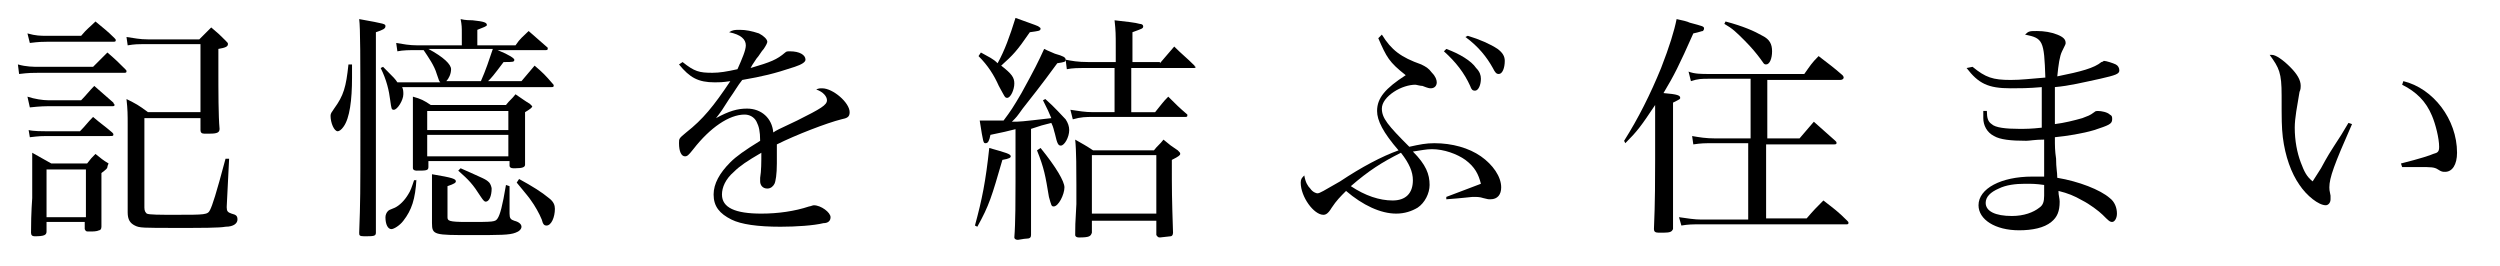 <?xml version="1.0" encoding="utf-8"?>
<!-- Generator: Adobe Illustrator 22.0.1, SVG Export Plug-In . SVG Version: 6.00 Build 0)  -->
<svg version="1.1" id="Layer_1" xmlns="http://www.w3.org/2000/svg" xmlns:xlink="http://www.w3.org/1999/xlink" x="0px" y="0px"
	 viewBox="0 0 209.5 22.3" style="enable-background:new 0 0 209.5 22.3;" xml:space="preserve" shape-rendering="geometricPrecision">
<g>
	<path d="M1.5,5.4c0.7,0.2,1.3,0.2,1.8,0.2h4.5C8.3,5.1,8.5,4.9,9,4.4C9.7,5,9.9,5.2,10.5,5.8c0.1,0.1,0.1,0.1,0.1,0.2
		c0,0.1-0.1,0.1-0.2,0.1H3.3c-0.5,0-0.9,0-1.7,0.1L1.5,5.4z M2.3,2.8C3,3,3.4,3,3.9,3h2.9C7.3,2.4,7.5,2.3,8,1.8
		c0.7,0.6,0.9,0.7,1.6,1.4c0.1,0.1,0.1,0.1,0.1,0.2c0,0.1-0.1,0.1-0.3,0.1H3.9c-0.3,0-0.6,0-1.4,0.1L2.3,2.8z M2.3,8.1
		C2.9,8.3,3.6,8.4,4,8.4h2.8c0.4-0.4,0.7-0.8,1.1-1.2c0.7,0.6,0.9,0.8,1.6,1.4c0,0.1,0.1,0.1,0.1,0.2c0,0.1-0.1,0.1-0.2,0.1H4
		c-0.1,0-0.6,0-1.5,0.1L2.3,8.1z M2.4,10.9C2.8,11,3.6,11,3.9,11h2.8c0.5-0.5,0.6-0.7,1.1-1.2c0.7,0.6,0.9,0.7,1.6,1.3
		c0.1,0.1,0.1,0.1,0.1,0.2c0,0.1-0.1,0.1-0.3,0.1H3.9c-0.3,0-0.6,0-1.4,0.1L2.4,10.9z M3.9,19.4c0,0.3-0.2,0.4-1,0.4
		c-0.2,0-0.3-0.1-0.3-0.3c0-1.8,0.1-2.8,0.1-2.9c0-1.1,0-3.4,0-3.8c0.7,0.4,0.9,0.5,1.6,0.9h3c0.3-0.4,0.4-0.5,0.7-0.8
		c0.5,0.4,0.6,0.5,1.1,0.8C9,13.9,9,14,9,14c0,0.1-0.1,0.2-0.5,0.5v2.9c0,0.6,0,1,0,1.6c0,0.2-0.1,0.3-0.2,0.3
		c-0.2,0.1-0.5,0.1-0.8,0.1c-0.3,0-0.3,0-0.4-0.2v-0.6H3.9V19.4z M3.9,18.2h3.3v-4H3.9V18.2z M10.6,3.1c0.7,0.1,1.1,0.2,1.8,0.2h4.3
		c0.4-0.4,0.6-0.6,1-1c0.6,0.5,0.7,0.6,1.2,1.1c0.2,0.2,0.2,0.2,0.2,0.3c0,0.2-0.2,0.3-0.8,0.4c0,0.8,0,1.2,0,1.5
		c0,2.2,0,4.1,0.1,5.2c0,0.3-0.2,0.4-0.8,0.4c-0.2,0-0.3,0-0.4,0c0,0,0,0-0.1,0c-0.2,0-0.3-0.1-0.3-0.3V9.9h-4.7v7.5
		c0,0.3,0.1,0.4,0.2,0.5c0.2,0.1,1.1,0.1,2.4,0.1c2.5,0,2.7,0,2.9-0.4c0.2-0.4,0.5-1.3,1.3-4.3l0.3,0L19,17.3c0,0,0,0.1,0,0.1
		c0,0.3,0.1,0.4,0.4,0.5c0.4,0.1,0.5,0.2,0.5,0.5c0,0.3-0.3,0.6-1,0.6c-0.5,0.1-2,0.1-4,0.1c-3,0-3.2,0-3.6-0.2
		c-0.4-0.2-0.6-0.5-0.6-1.1c0-2.1,0-2.2,0-2.9v-4.4c0-0.9,0-1.3-0.1-2.2c0.8,0.4,1,0.5,1.8,1.1h4.4V3.7h-4.5c-0.8,0-1,0-1.6,0.1
		L10.6,3.1z"/>
	<path d="M29.5,5.4c0,0.5,0,0.8,0,1.1c0,1.9-0.2,3.4-0.7,4.1c-0.2,0.3-0.4,0.4-0.5,0.4c-0.3,0-0.6-0.7-0.6-1.3
		c0-0.2,0.1-0.3,0.3-0.6c0.8-1.1,1-1.8,1.2-3.7H29.5z M31.5,19.5c0,0.3-0.2,0.3-1,0.3c-0.4,0-0.4-0.1-0.4-0.3
		c0.1-2.7,0.1-3.2,0.1-8.5c0-6.4,0-8.6-0.1-9.4C32.3,2,32.3,2,32.3,2.2c0,0.2-0.2,0.3-0.8,0.5V14l0,3.8V19.5z M43.7,6.8l1.1-1.3
		c0.7,0.6,0.9,0.8,1.5,1.5c0.1,0.1,0.1,0.1,0.1,0.2c0,0,0,0,0,0c0,0.1-0.1,0.1-0.2,0.1H33.7c0.1,0.2,0.1,0.4,0.1,0.6
		c0,0.5-0.5,1.3-0.8,1.3c-0.2,0-0.2-0.1-0.3-0.8c-0.1-0.8-0.3-1.7-0.8-2.7l0.2-0.1c1,1,1,1,1.2,1.3h3.6c-0.1-0.1-0.1-0.1-0.3-0.7
		c-0.2-0.7-0.7-1.4-1.1-2h-0.6c-0.6,0-1.1,0-1.6,0.1l-0.1-0.7c0.6,0.1,1.1,0.2,1.8,0.2h3.7V2.8c0-0.5,0-0.7-0.1-1.2
		c0.4,0.1,0.8,0.1,1,0.1c1,0.1,1.2,0.2,1.2,0.4c0,0.1-0.3,0.2-0.8,0.4v1.3h3.2c0.4-0.6,0.6-0.7,1.1-1.2c0.7,0.6,0.9,0.8,1.6,1.4
		C45.9,4,45.9,4,45.9,4.1c0,0.1-0.1,0.1-0.2,0.1h-4c1,0.4,1.4,0.7,1.4,0.8c0,0.2-0.1,0.2-0.9,0.2c-0.9,1.2-1,1.3-1.3,1.6H43.7z
		 M34.9,15c-0.1,1.7-0.4,2.6-1.1,3.5c-0.3,0.4-0.8,0.7-1,0.7c-0.3,0-0.5-0.4-0.5-1c0-0.2,0.1-0.4,0.2-0.5c0.1-0.1,0.1-0.1,0.6-0.3
		c0.4-0.2,0.8-0.6,1.1-1.1c0.2-0.3,0.3-0.6,0.5-1.2H34.9z M42.4,8.8c0.3-0.4,0.5-0.5,0.8-0.9c0.6,0.4,0.7,0.5,1.2,0.8
		c0.1,0.1,0.2,0.2,0.2,0.2c0,0.1-0.1,0.2-0.6,0.5c0,1.8,0,1.8,0,4.4v0c0,0.2-0.2,0.3-0.8,0.3c-0.1,0-0.1,0-0.1,0c-0.1,0-0.1,0-0.1,0
		c-0.2,0-0.3-0.1-0.3-0.2c0,0,0,0,0,0v-0.4h-6.8v0.5c0,0.3-0.2,0.3-1,0.3c-0.2,0-0.3-0.1-0.3-0.2c0,0,0,0,0,0c0-1.1,0-1.1,0-4.4
		c0-0.6,0-0.9,0-1.6c0.7,0.2,0.9,0.3,1.5,0.7H42.4z M42.6,9.3h-6.8v1.6h6.8V9.3z M35.8,11.3v1.8h6.8v-1.8H35.8z M40.3,6.8
		c0.4-0.9,0.7-1.8,1-2.7h-5.4c1.3,0.7,1.9,1.3,1.9,1.7c0,0.4-0.2,0.8-0.4,1H40.3z M36.2,15.7c0-0.5,0-0.7,0-1.1c1.8,0.3,2,0.4,2,0.6
		c0,0.1-0.1,0.2-0.7,0.4v2.6c0,0.3,0.1,0.4,1.6,0.4c2.3,0,2.4,0,2.6-0.3c0.2-0.3,0.4-1,0.7-2.8l0.3,0.1l0,2.3c0,0.4,0.1,0.5,0.4,0.6
		c0.4,0.1,0.6,0.3,0.6,0.5c0,0.2-0.2,0.4-0.5,0.5c-0.5,0.2-1.3,0.2-3.7,0.2c-3.1,0-3.3,0-3.3-1c0,0,0-0.1,0-0.1c0-1.3,0-1.3,0-1.5
		V15.7z M38.6,14.1c2,0.9,2.1,0.9,2.4,1.2c0.1,0.1,0.2,0.4,0.2,0.5c0,0.6-0.2,1.1-0.5,1.1c-0.1,0-0.2-0.1-0.4-0.4
		c-0.7-1.1-1-1.4-1.9-2.2L38.6,14.1z M43.5,15c1.1,0.6,1.9,1.1,2.5,1.6c0.4,0.3,0.5,0.6,0.5,0.9c0,0.7-0.3,1.4-0.7,1.4
		c-0.2,0-0.3-0.1-0.4-0.5c-0.2-0.5-0.6-1.2-0.9-1.6c-0.2-0.3-0.3-0.4-1.2-1.5L43.5,15z"/>
	<path d="M57.2,5.2c1,0.8,1.4,0.9,2.5,0.9c0.6,0,1.2-0.1,2.1-0.3c0.4-0.9,0.7-1.6,0.7-2c0-0.5-0.4-0.9-1.4-1.1
		c0.3-0.2,0.5-0.2,0.9-0.2c0.5,0,1,0.1,1.6,0.3C64,3,64.3,3.3,64.3,3.5c0,0.1-0.1,0.3-0.3,0.6c-0.2,0.2-0.4,0.6-0.6,0.8
		C63,5.5,63,5.5,62.9,5.7c1.7-0.5,2.2-0.7,2.9-1.3c0.1-0.1,0.2-0.1,0.4-0.1c0.8,0,1.3,0.3,1.3,0.7c0,0.2-0.3,0.4-0.9,0.6
		c-1.8,0.6-2.7,0.8-4.4,1.1c-0.4,0.5-0.6,0.9-1.1,1.6c-0.5,0.8-0.7,1.1-1.1,1.6c1.1-0.6,1.8-0.8,2.6-0.8c1.2,0,2.1,0.8,2.2,2
		c0.3-0.2,0.3-0.2,2-1c2-1,2.5-1.3,2.5-1.7c0-0.3-0.3-0.7-0.9-0.9c0.2-0.1,0.3-0.1,0.5-0.1c0.9,0,2.3,1.2,2.3,2
		c0,0.4-0.2,0.5-0.7,0.6c-1.2,0.3-3.8,1.3-5.4,2.1c0,0.6,0,0.8,0,1.6c0,0.9-0.1,1.5-0.2,1.7c-0.1,0.2-0.3,0.4-0.6,0.4
		c-0.4,0-0.6-0.3-0.6-0.6c0-0.1,0-0.2,0-0.3c0.1-0.6,0.1-1.3,0.1-2.1c-1.2,0.7-1.8,1.1-2.3,1.6c-0.7,0.6-1,1.3-1,1.9
		c0,1.1,1.1,1.6,3.3,1.6c1.4,0,2.8-0.2,4-0.6c0.1,0,0.3-0.1,0.4-0.1c0.6,0,1.4,0.6,1.4,1c0,0.3-0.2,0.5-0.6,0.5
		c-0.8,0.2-2.3,0.3-3.6,0.3c-1.9,0-3.3-0.2-4.1-0.6c-1-0.5-1.5-1.1-1.5-2.1c0-0.9,0.5-1.8,1.4-2.7c0.5-0.5,1.2-1,2.5-1.8
		c0-0.8-0.1-1.2-0.3-1.6c-0.2-0.4-0.6-0.6-1-0.6c-1.3,0-2.9,1.1-4.3,2.9c-0.4,0.5-0.5,0.6-0.7,0.6c-0.3,0-0.5-0.4-0.5-1.1
		c0-0.4,0-0.4,0.6-0.9c1.4-1.1,2.3-2.2,3.7-4.3c-0.7,0.1-0.9,0.1-1.3,0.1c-1.4,0-2.1-0.4-3-1.5L57.2,5.2z"/>
	<path d="M81.7,18.9c0.6-2.2,0.9-3.7,1.2-6.5c1.4,0.4,1.8,0.5,1.8,0.7c0,0.1-0.1,0.2-0.7,0.3c-0.9,3.1-1.1,3.8-2.1,5.6L81.7,18.9z
		 M82.2,4.4c0.7,0.4,1,0.5,1.4,0.9c0.6-1.1,1-2.2,1.5-3.8c0.8,0.3,1.7,0.6,1.9,0.7c0.1,0.1,0.2,0.1,0.2,0.2c0,0.2-0.2,0.2-0.9,0.3
		c-1.1,1.6-1.4,1.9-2.4,2.8C84.8,6.2,85,6.5,85,7c0,0.5-0.3,1.2-0.6,1.2c-0.2,0-0.2-0.1-0.7-1c-0.4-0.9-0.9-1.7-1.7-2.5L82.2,4.4z
		 M85.2,10.8C84.4,11,84,11.1,83,11.3c-0.1,0.5-0.2,0.7-0.4,0.7c-0.2,0-0.2,0-0.5-1.9c1,0,1.7,0,2,0c0.6-0.8,0.8-1.1,1.5-2.3
		c1.1-2,1.4-2.6,1.9-3.7c0.4,0.2,0.7,0.3,0.9,0.4c0.7,0.2,0.9,0.3,0.9,0.5c0,0.2-0.1,0.2-0.7,0.3c-0.6,0.8-1,1.4-2.9,3.8
		c-0.5,0.7-0.5,0.7-0.9,1.1c0.7,0,0.7,0,3.3-0.3c-0.2-0.5-0.3-0.7-0.7-1.5l0.2-0.1c0.8,0.7,1.4,1.4,1.7,1.7c0.2,0.3,0.3,0.6,0.3,0.9
		c0,0.6-0.4,1.3-0.7,1.3c-0.2,0-0.3-0.1-0.5-1c-0.1-0.3-0.1-0.5-0.3-0.9c-0.8,0.2-0.8,0.2-1.7,0.5v6.1c0,0.5,0,0.7,0,2.8
		c0,0.2-0.1,0.3-0.4,0.3c-0.2,0-0.6,0.1-0.7,0.1c-0.2,0-0.3-0.1-0.3-0.2c0.1-1.2,0.1-3.4,0.1-4.7V10.8z M87.2,12.4
		c1.3,1.6,2,2.8,2,3.3c0,0.6-0.5,1.6-0.9,1.6c-0.2,0-0.2-0.1-0.4-0.8c-0.3-1.8-0.4-2.4-1-3.9L87.2,12.4z M97.2,5.3
		c0.5-0.6,0.7-0.8,1.2-1.4c0.7,0.7,1,0.9,1.7,1.6c0,0.1,0.1,0.1,0.1,0.1c0,0.1-0.1,0.1-0.2,0.1h-5.2v3.7h2c0.5-0.6,0.6-0.8,1.1-1.3
		c0.7,0.7,0.9,0.9,1.6,1.5c0,0.1,0,0.1,0,0.1c0,0.1-0.1,0.1-0.2,0.1h-7.7c-0.6,0-1,0-1.7,0.2l-0.2-0.8c0.7,0.1,1.2,0.2,1.9,0.2h1.8
		V5.7h-2.3c-0.8,0-1.2,0-1.7,0.1l-0.1-0.8c0.5,0.1,1,0.2,1.9,0.2h2.3V3.9c0-1,0-1.3-0.1-2.2c0.9,0.1,1.8,0.2,2.1,0.3
		c0.2,0,0.3,0.1,0.3,0.2c0,0.2-0.1,0.2-0.9,0.5v2.5H97.2z M96.7,12.6c0.3-0.4,0.5-0.5,0.8-0.9c0.6,0.5,0.6,0.5,1.2,0.9
		c0.2,0.2,0.2,0.2,0.2,0.3c0,0.1-0.1,0.2-0.7,0.5c0,2.8,0,3,0.1,6.1c0,0.2-0.1,0.3-0.2,0.3l-0.9,0.1c-0.2,0-0.2-0.1-0.3-0.2v-1.2
		h-5.4v1c-0.1,0.3-0.2,0.4-1.1,0.4c-0.2,0-0.3-0.1-0.3-0.2c0-0.8,0-0.8,0.1-2.6c0-0.9,0-0.9,0-1.3c0-0.1,0-0.3,0-0.3
		c0-1.1,0-2.9-0.1-3.8c0.7,0.4,0.9,0.5,1.5,0.9H96.7z M91.5,17.9h5.4v-4.9h-5.4V17.9z"/>
	<path d="M115.8,2.9c0.8,1.3,1.6,1.9,3.3,2.5c0.4,0.2,0.6,0.3,0.9,0.7c0.3,0.3,0.4,0.6,0.4,0.8c0,0.3-0.2,0.5-0.5,0.5
		c-0.1,0-0.2,0-0.7-0.2c-0.2,0-0.5-0.1-0.6-0.1c-0.5,0-1.2,0.2-1.8,0.6c-0.6,0.4-1,0.9-1,1.4c0,0.8,0.5,1.4,2.3,3.2
		c0.9-0.2,1.4-0.3,2.1-0.3c1.5,0,2.9,0.4,3.9,1.1c1,0.7,1.7,1.7,1.7,2.6c0,0.6-0.3,1-0.9,1c-0.2,0-0.2,0-0.6-0.1
		c-0.3-0.1-0.5-0.1-0.9-0.1c-0.1,0-0.8,0.1-2.2,0.2l0-0.2c1.3-0.5,2.4-0.9,2.9-1.1c-0.2-0.8-0.5-1.4-1.3-2c-0.7-0.5-1.8-0.9-2.8-0.9
		c-0.5,0-0.9,0.1-1.6,0.2c1.1,1.1,1.4,1.9,1.4,2.8c0,0.7-0.4,1.5-1,1.9c-0.5,0.3-1.1,0.5-1.8,0.5c-1.3,0-2.8-0.7-4.2-1.9
		c-0.5,0.5-0.8,0.8-1.2,1.4c-0.3,0.5-0.5,0.6-0.7,0.6c-0.8,0-1.9-1.5-1.9-2.7c0-0.3,0.1-0.4,0.3-0.6c0.1,0.6,0.3,0.9,0.5,1.1
		c0.2,0.3,0.5,0.4,0.6,0.4c0.2,0,0.5-0.2,1.9-1c1.8-1.2,3.5-2.1,4.9-2.6c-1.3-1.5-1.8-2.5-1.8-3.3c0-1.1,0.7-1.9,2.4-3
		c-1.4-1.1-1.6-1.5-2.3-3.1L115.8,2.9z M113.2,15.6c1.2,0.8,2.4,1.2,3.5,1.2c1.1,0,1.7-0.6,1.7-1.7c0-0.7-0.3-1.4-1-2.3
		C115.8,13.6,114.7,14.3,113.2,15.6z M121.2,4.1c1.1,0.4,2.1,1,2.5,1.6c0.3,0.3,0.4,0.6,0.4,0.9c0,0.5-0.2,1-0.5,1
		c-0.2,0-0.3-0.1-0.4-0.4c-0.5-1.1-1.2-2-2.2-2.9L121.2,4.1z M123,3c1,0.3,1.9,0.7,2.5,1.1c0.4,0.3,0.6,0.6,0.6,1
		c0,0.6-0.2,1.1-0.5,1.1c-0.2,0-0.3-0.1-0.5-0.5c-0.5-0.9-1.2-1.8-2.3-2.6L123,3z"/>
	<path d="M136.1,11.8c1.2-1.9,2.2-3.9,3.1-6.1c0.7-1.8,1.1-3.1,1.3-4.1c0.5,0.1,0.9,0.2,1.1,0.3c1.1,0.3,1.2,0.3,1.2,0.5
		c0,0.1-0.1,0.2-0.1,0.2c-0.1,0-0.3,0.1-0.8,0.2c-1.2,2.7-1.6,3.5-2.5,5c1.2,0.1,1.4,0.2,1.4,0.4c0,0.1,0,0.1-0.6,0.4v4.5
		c0,2,0,3.1,0,6.1c-0.1,0.2-0.2,0.3-0.8,0.3c-0.2,0-0.3,0-0.3,0c0,0-0.1,0-0.1,0c-0.3,0-0.4-0.1-0.4-0.3c0.1-2.2,0.1-4.4,0.1-5.8
		V8.8c-1.2,1.8-1.5,2.2-2.5,3.2L136.1,11.8z M146.6,12h-3c-0.8,0-1,0-1.7,0.1l-0.1-0.7c0.6,0.1,1.1,0.2,2,0.2h2.9V6.6h-3.5
		c-0.6,0-0.9,0-1.5,0.2L141.5,6c0.5,0.2,1.1,0.2,1.7,0.2h8c0.5-0.7,0.6-0.9,1.2-1.5c0.9,0.7,1.2,0.9,2,1.6c0.1,0.1,0.1,0.2,0.1,0.2
		c0,0.1-0.1,0.2-0.3,0.2h-6.1v4.9h2.7c0.5-0.6,0.7-0.8,1.2-1.4c0.8,0.7,1,0.9,1.8,1.6c0.1,0.1,0.1,0.1,0.1,0.2
		c0,0.1-0.1,0.1-0.3,0.1h-5.6v6.2h3.4c0.6-0.7,0.8-0.9,1.4-1.5c0.9,0.7,1.2,0.9,2,1.7c0.1,0.1,0.1,0.1,0.1,0.2
		c0,0.1-0.1,0.1-0.2,0.1h-12.2c-0.7,0-1,0-1.6,0.1l-0.2-0.7c0.7,0.1,1.3,0.2,1.9,0.2h3.9V12z M144.6,1.8c1.5,0.4,2.4,0.8,3.1,1.2
		c0.6,0.3,0.8,0.7,0.8,1.3c0,0.6-0.2,1.1-0.5,1.1c-0.2,0-0.2-0.1-0.5-0.5c-0.3-0.4-0.7-0.9-1.3-1.5c-0.7-0.7-1-1-1.7-1.4L144.6,1.8z
		"/>
	<path d="M165.3,5.6c1.1,0.9,1.7,1.1,3.2,1.1c0.9,0,1.6-0.1,2.9-0.2c-0.1-3.1-0.2-3.3-1.7-3.6c0.3-0.3,0.4-0.3,1-0.3
		c0.6,0,1.2,0.1,1.7,0.3c0.5,0.2,0.7,0.4,0.7,0.7c0,0.1,0,0.1-0.3,0.7c-0.2,0.4-0.3,1.1-0.4,2.1c2-0.4,3.1-0.7,3.7-1.2
		c0.1,0,0.2-0.1,0.2-0.1c0.2,0,0.8,0.2,1,0.3c0.2,0.1,0.3,0.3,0.3,0.5c0,0.3-0.3,0.4-1.6,0.7c-1.4,0.3-2.6,0.6-3.8,0.7
		c0,0.5,0,0.8,0,1.3c0,0.5,0,0.9,0,1.8c0.8-0.1,1.6-0.3,2.3-0.5c0.5-0.2,0.6-0.2,1-0.5c0.1-0.1,0.2-0.1,0.3-0.1c0.3,0,0.8,0.1,1,0.3
		c0.2,0.1,0.2,0.2,0.2,0.4c0,0.4-0.3,0.5-1.5,0.9c-1,0.3-2.3,0.5-3.3,0.6c0,0.8,0,1.1,0.1,1.8c0,0.8,0.1,1.1,0.1,1.6
		c1.8,0.3,3.6,1,4.4,1.7c0.4,0.3,0.6,0.8,0.6,1.3c0,0.4-0.2,0.7-0.4,0.7c-0.2,0-0.3-0.1-0.8-0.6c-0.3-0.3-1.1-0.9-1.7-1.2
		c-0.7-0.4-1.2-0.6-2-0.8c0,0.4,0.1,0.6,0.1,0.9c0,0.8-0.2,1.3-0.7,1.7c-0.6,0.5-1.6,0.7-2.7,0.7c-2,0-3.4-0.9-3.4-2.1
		c0-1.4,1.9-2.4,4.5-2.4c0.3,0,0.5,0,1,0c0-1,0-1.1,0-1.4c0-0.1,0-0.2,0-0.3c0-0.5,0-0.8,0-0.9c0-0.1,0-0.3,0-0.5
		c-0.8,0-1.2,0.1-1.5,0.1c-1.3,0-2.2-0.1-2.7-0.4c-0.6-0.3-0.9-0.9-0.9-1.5c0-0.1,0-0.3,0-0.6l0.3,0c0,0.6,0.1,0.9,0.4,1.1
		c0.3,0.3,1.2,0.4,2.3,0.4c0.6,0,1,0,1.9-0.1c0-0.1,0-0.2,0-0.2V9l0-1.5V7.3c-1.1,0.1-1.9,0.1-2.6,0.1c-1.9,0-2.7-0.4-3.7-1.7
		L165.3,5.6z M169.7,15.4c-0.8,0-1.6,0.1-2.2,0.4c-0.7,0.3-1.1,0.7-1.1,1.2c0,0.7,0.8,1.1,2.2,1.1c1,0,1.8-0.3,2.3-0.7
		c0.3-0.2,0.4-0.5,0.4-1c0-0.1,0-0.6,0-0.8c0,0,0-0.1,0-0.1C170.6,15.4,170.3,15.4,169.7,15.4z"/>
	<path d="M197.1,10.4c-1.5,3.4-1.9,4.5-1.9,5.3c0,0.2,0,0.2,0.1,0.7c0,0.1,0,0.2,0,0.3c0,0.3-0.2,0.5-0.4,0.5
		c-0.6,0-1.6-0.8-2.2-1.7c-0.7-1-1.2-2.4-1.4-4c-0.1-0.9-0.1-1.4-0.1-3.5c0-1.9-0.2-2.3-1-3.4c0.1,0,0.1,0,0.2,0
		c0.3,0,0.9,0.4,1.5,1c0.6,0.6,0.9,1.1,0.9,1.6c0,0.1,0,0.3-0.1,0.5c-0.2,1.2-0.4,2.2-0.4,3c0,1.1,0.2,2.1,0.5,2.9
		c0.3,0.8,0.5,1.2,1,1.6c0.2-0.3,0.2-0.3,0.7-1.1c0.6-1.1,0.6-1.1,1.7-2.8c0.3-0.5,0.3-0.5,0.6-1L197.1,10.4z M201.4,6.8
		c2.5,0.6,4.5,3.2,4.5,6c0,1-0.4,1.6-1,1.6c-0.2,0-0.3,0-0.6-0.2c-0.3-0.2-0.6-0.2-1.5-0.2c-0.5,0-0.8,0-1.5,0l-0.1-0.3
		c1.6-0.4,2.5-0.7,2.7-0.8c0.4-0.1,0.5-0.2,0.5-0.6c0-0.7-0.3-1.9-0.6-2.6c-0.5-1.2-1.3-2-2.5-2.6L201.4,6.8z"/>
</g>
</svg>
